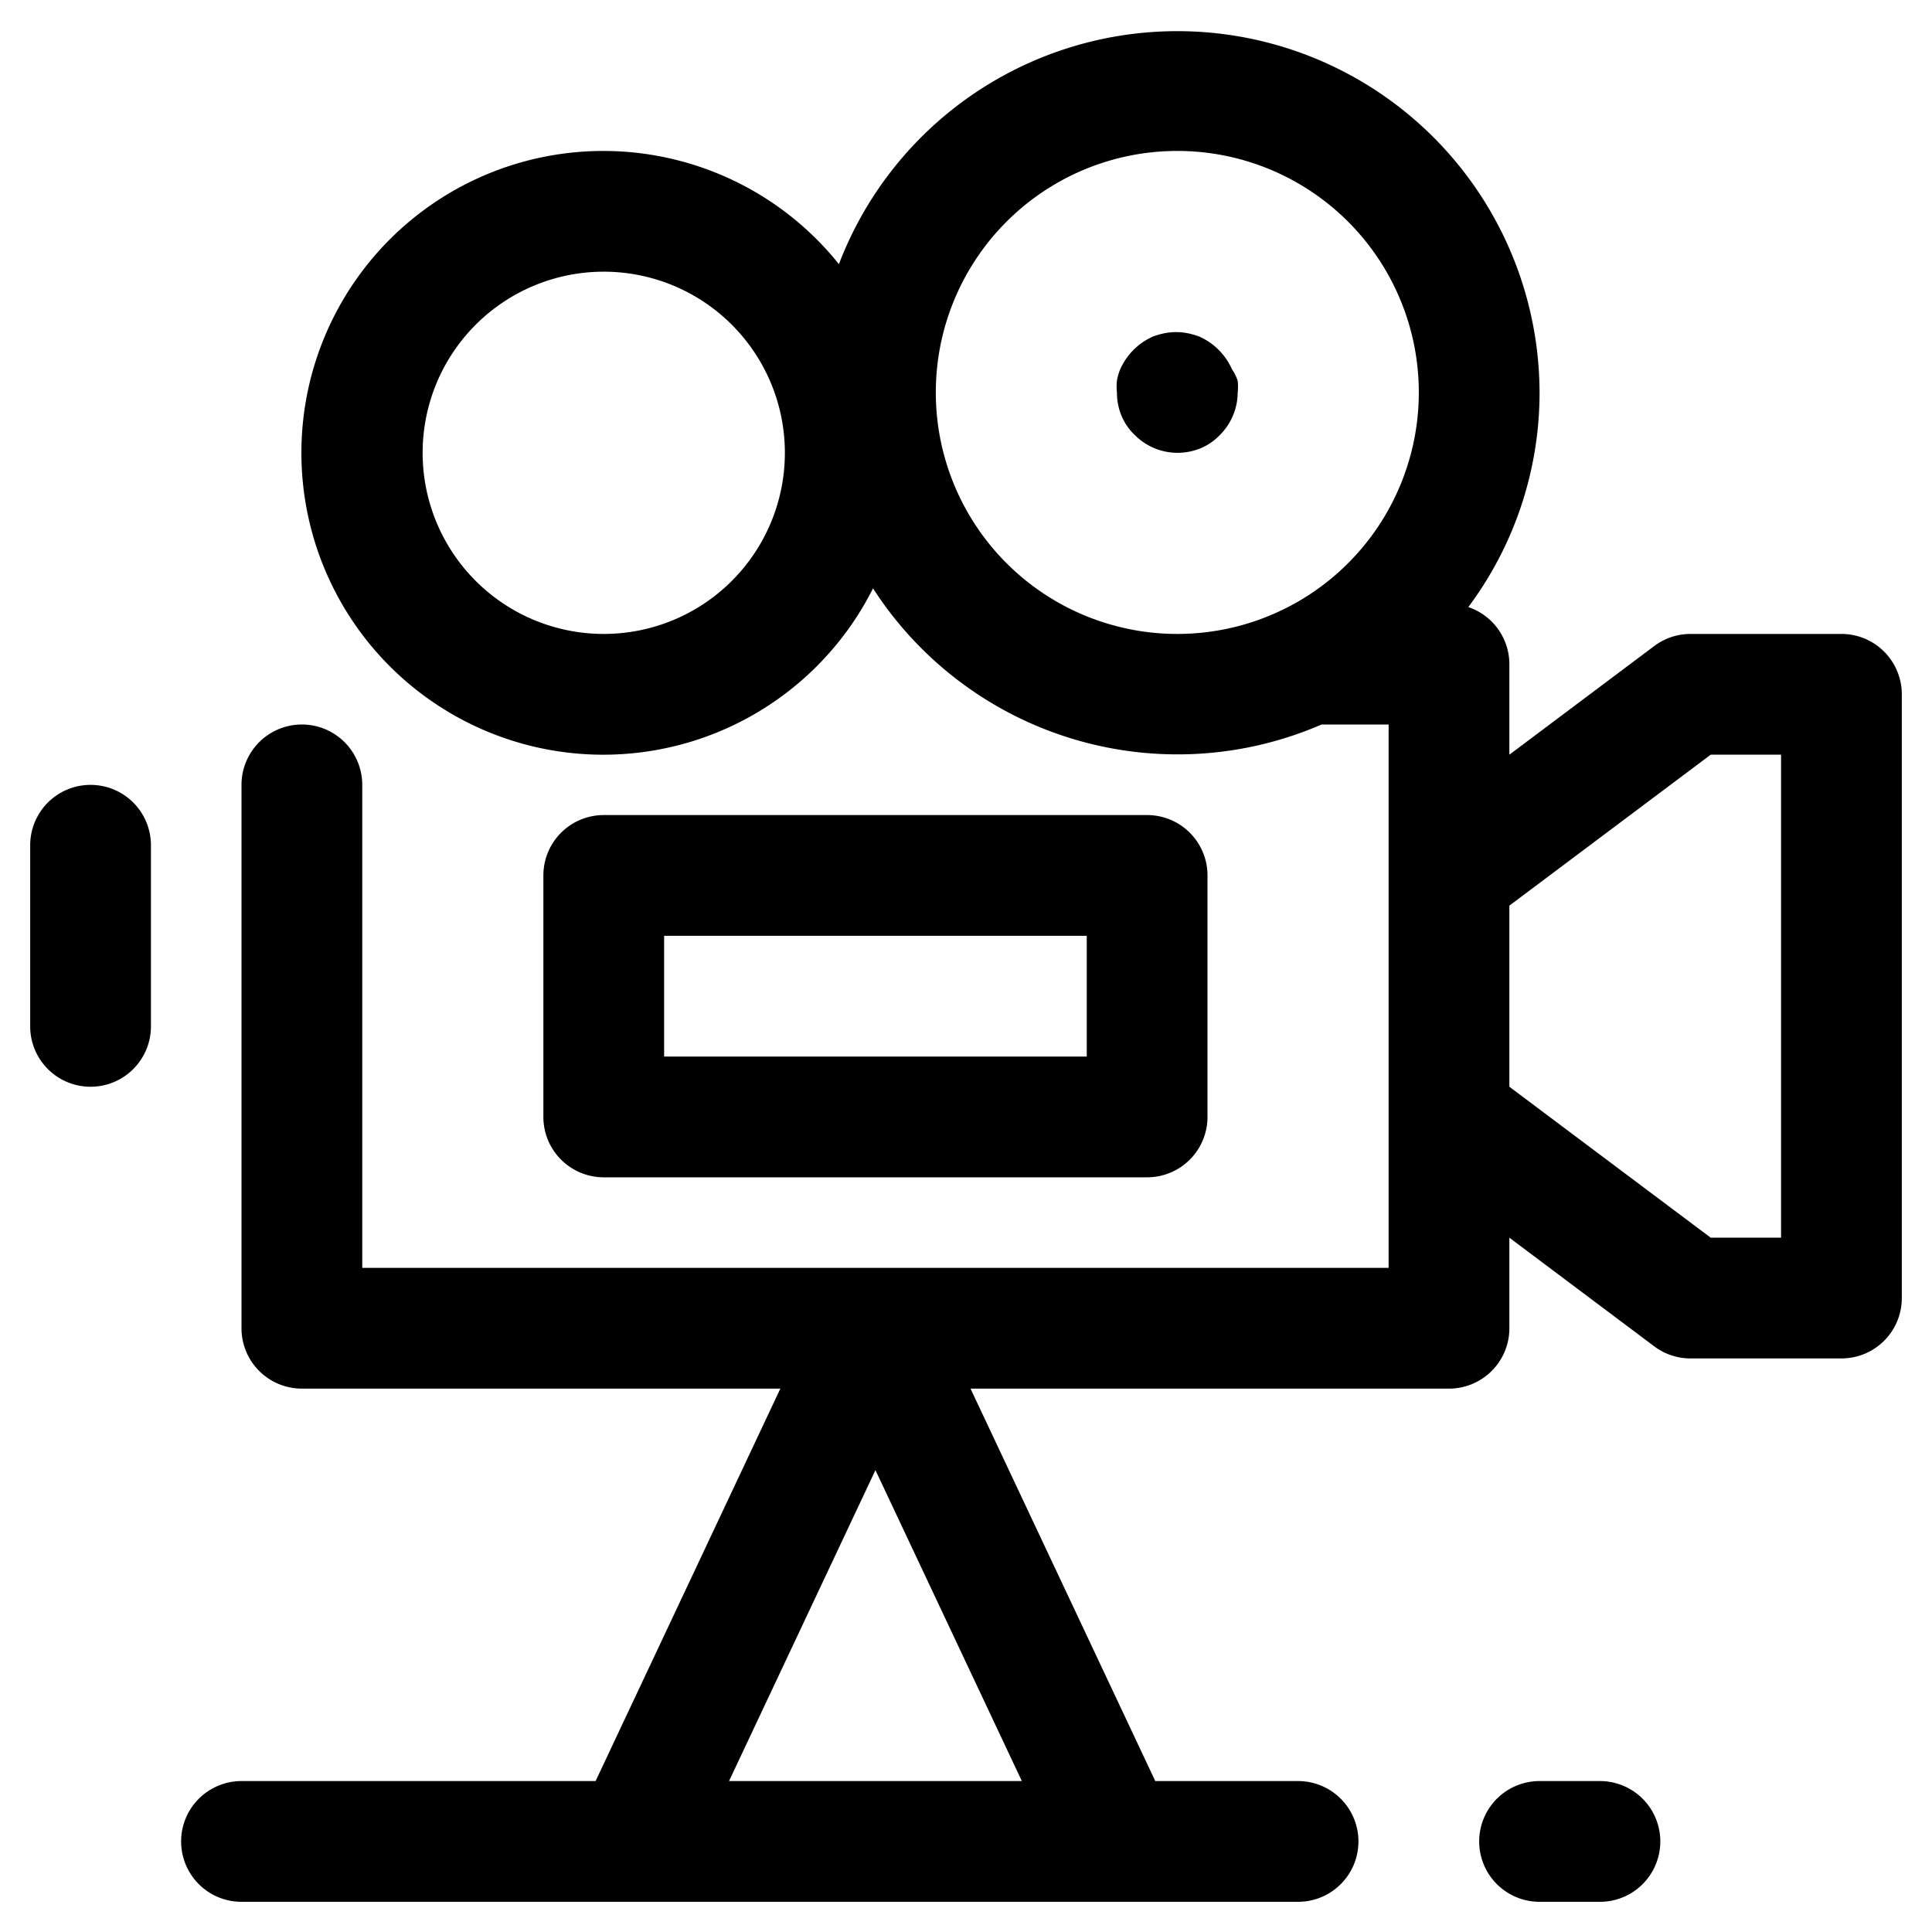 <svg xmlns="http://www.w3.org/2000/svg" viewBox="0 0 64 64" x="0px" y="0px"><title>Cinema_ cinema camera_ cinematography_ film_ media_ movie </title><path d="M41,12.61A1.72,1.72,0,0,1,41,13a2,2,0,0,1-.59,1.41,1.88,1.88,0,0,1-.64.44A2,2,0,0,1,39,15a2,2,0,0,1-1.41-.59,1.88,1.88,0,0,1-.44-.64A2,2,0,0,1,37,13a1.72,1.72,0,0,1,0-.39,1.66,1.66,0,0,1,.11-.38,2.27,2.27,0,0,1,.19-.34,2.16,2.16,0,0,1,.55-.55,2.27,2.27,0,0,1,.34-.19,2.38,2.38,0,0,1,.38-.11,2,2,0,0,1,.78,0,2.72,2.72,0,0,1,.38.11,2.27,2.27,0,0,1,.34.19,2.16,2.16,0,0,1,.55.55,2.27,2.27,0,0,1,.19.34A1.66,1.66,0,0,1,41,12.61ZM63,23V43a2,2,0,0,1-2,2H56a2,2,0,0,1-1.2-.4L50,41v3a2,2,0,0,1-2,2H32.15l6.12,13H43a2,2,0,0,1,0,4H8a2,2,0,0,1,0-4H19.73l6.12-13H10a2,2,0,0,1-2-2V26a2,2,0,0,1,4,0V42H46V24H43.78a12,12,0,0,1-14.86-4.51A10,10,0,1,1,27.79,8.75,12,12,0,0,1,51,13a11.88,11.88,0,0,1-2.36,7.11A2,2,0,0,1,50,22v3l4.8-3.6A2,2,0,0,1,56,21h5A2,2,0,0,1,63,23ZM26,15a6,6,0,1,0-6,6A6,6,0,0,0,26,15Zm3,33.7L24.15,59h9.7ZM47,13a8,8,0,1,0-8,8A8,8,0,0,0,47,13ZM59,25H56.67L50,30v6l6.67,5H59ZM3,36a2,2,0,0,0,2-2V28a2,2,0,0,0-4,0v6A2,2,0,0,0,3,36Zm17,3a2,2,0,0,1-2-2V29a2,2,0,0,1,2-2H38a2,2,0,0,1,2,2v8a2,2,0,0,1-2,2Zm2-4H36V31H22ZM53,63a2,2,0,0,0,0-4H51a2,2,0,0,0,0,4Z"></path></svg>